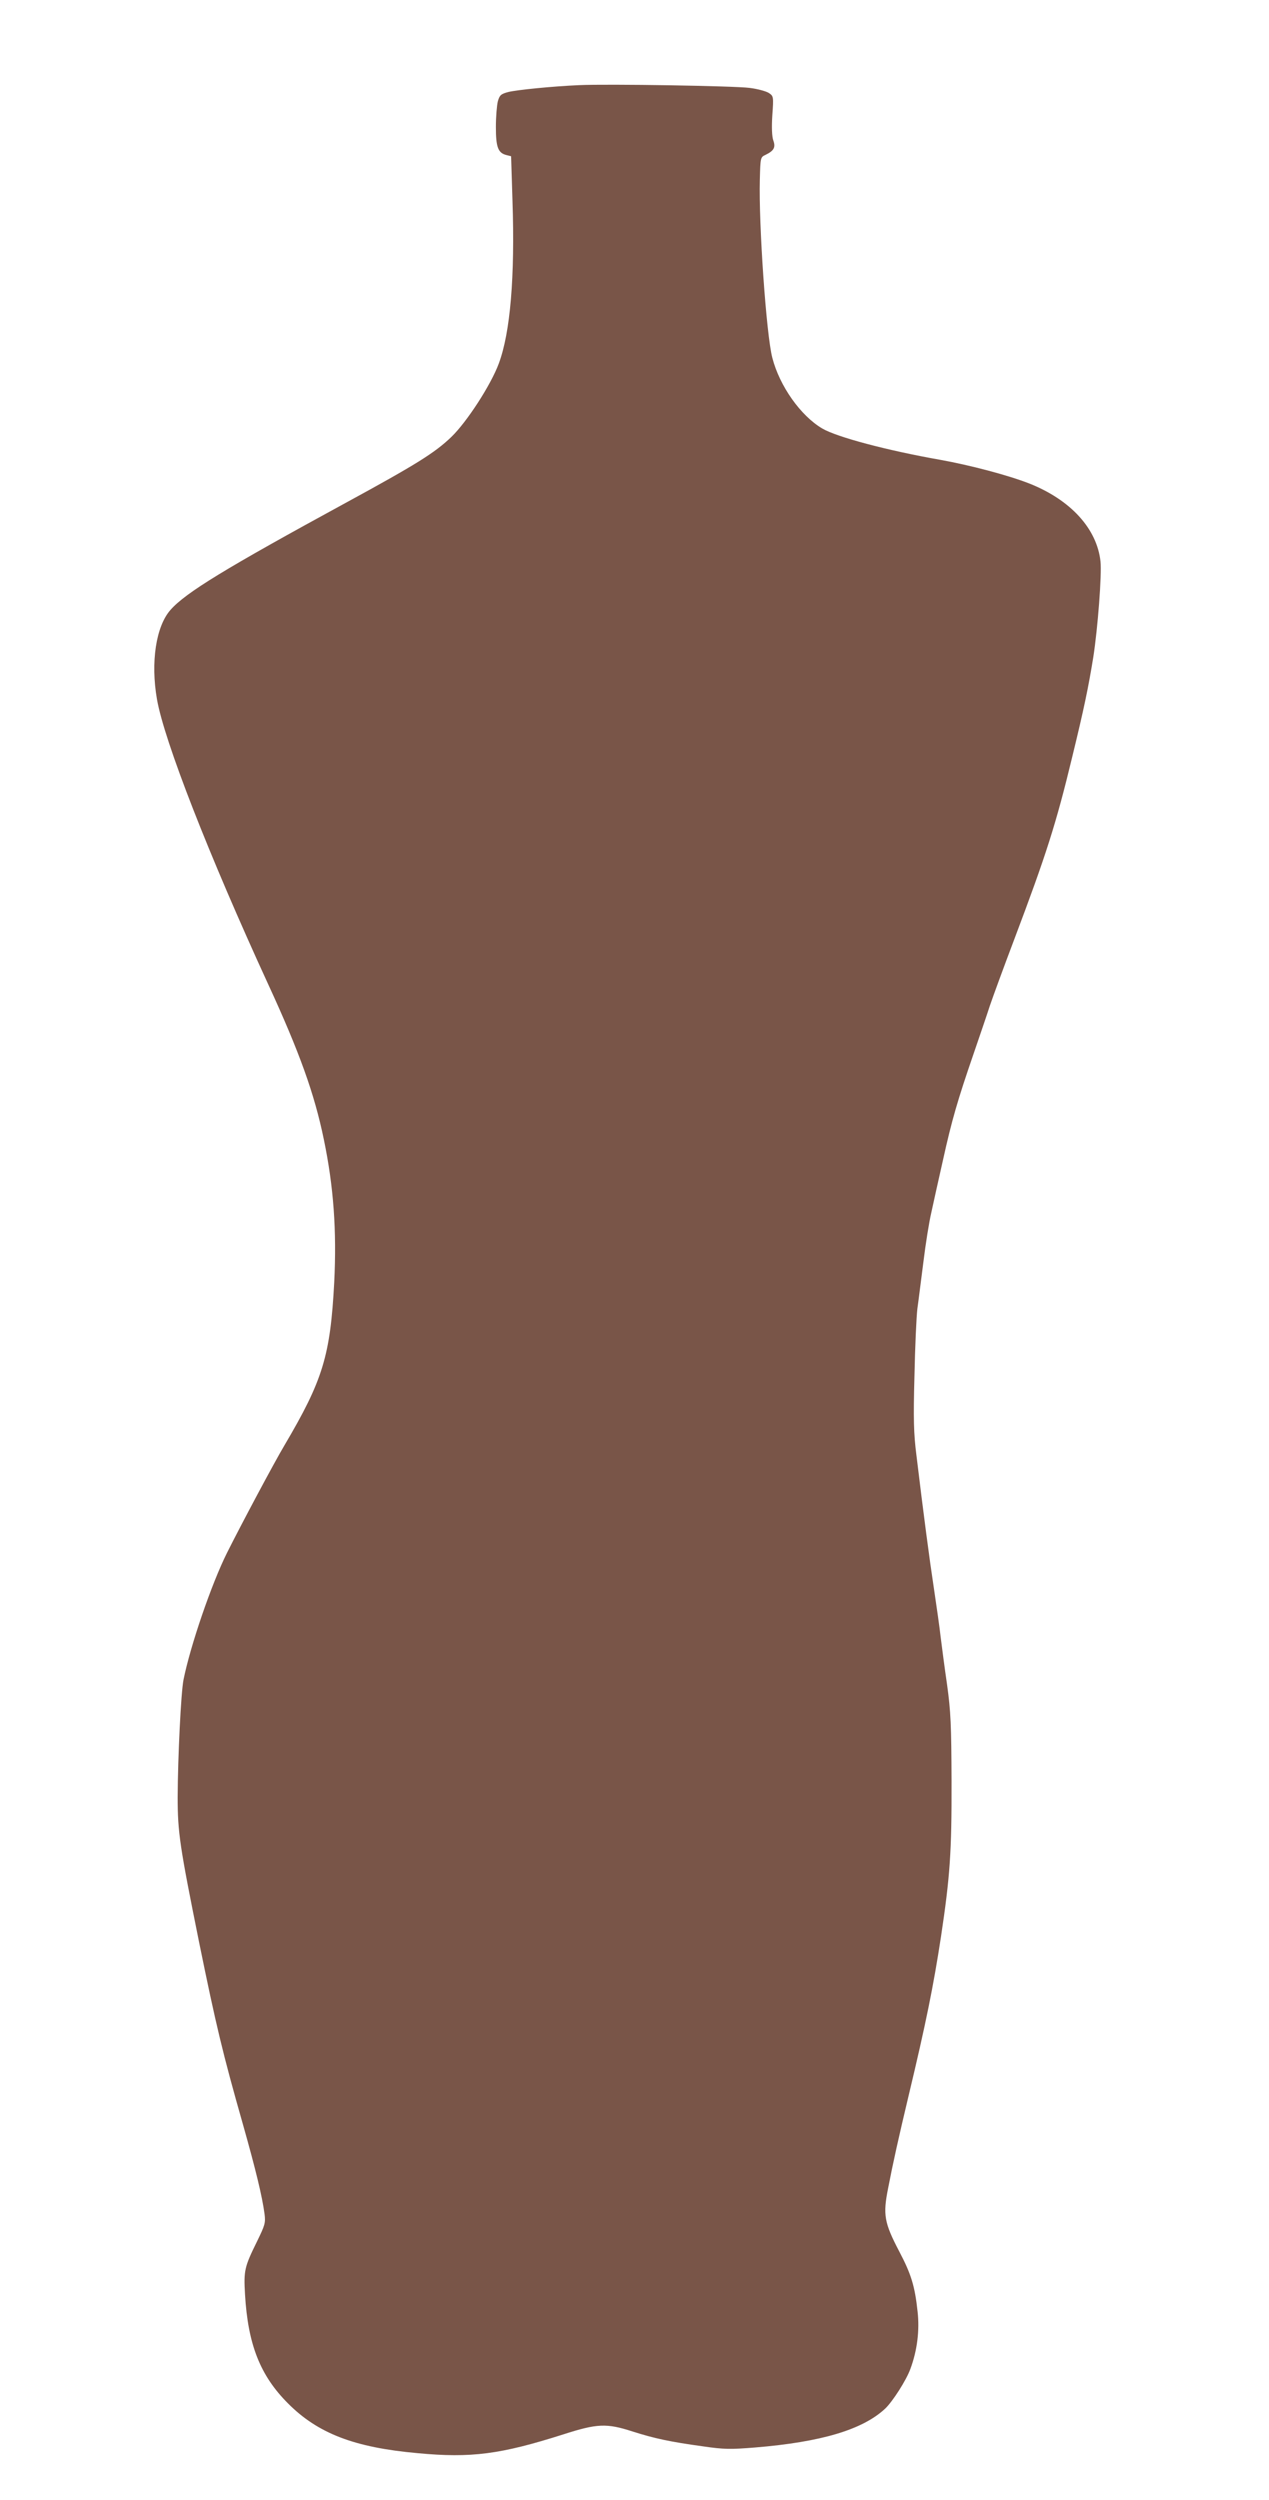 <?xml version="1.0" standalone="no"?>
<!DOCTYPE svg PUBLIC "-//W3C//DTD SVG 20010904//EN"
 "http://www.w3.org/TR/2001/REC-SVG-20010904/DTD/svg10.dtd">
<svg version="1.0" xmlns="http://www.w3.org/2000/svg"
 width="650pt" height="1280pt" viewBox="0 0 650 1280"
 preserveAspectRatio="xMidYMid meet">
<g transform="translate(0,1280) scale(0.1,-0.1)"
fill="#795548" stroke="none">
<path d="M2965 12364 c-136 -6 -316 -24 -361 -35 -38 -10 -45 -16 -54 -48 -5
-20 -10 -79 -10 -131 0 -104 11 -133 54 -144 l24 -6 7 -227 c13 -392 -11 -675
-70 -834 -40 -109 -164 -300 -243 -376 -85 -82 -184 -143 -542 -338 -613 -334
-819 -459 -897 -548 -74 -84 -102 -267 -69 -457 37 -213 266 -799 570 -1460
160 -347 237 -561 285 -795 50 -241 66 -465 53 -730 -20 -377 -58 -501 -255
-835 -53 -89 -222 -406 -294 -550 -80 -160 -188 -476 -223 -650 -13 -65 -29
-395 -30 -600 0 -183 11 -254 110 -745 86 -422 121 -569 225 -934 65 -230 98
-366 110 -456 6 -46 2 -58 -38 -140 -65 -132 -69 -149 -62 -272 15 -257 78
-416 220 -558 153 -154 340 -226 664 -255 275 -26 425 -6 746 96 174 56 222
58 355 15 113 -36 193 -53 360 -76 109 -16 142 -16 267 -6 340 28 551 91 667
199 38 36 108 145 129 203 35 94 48 197 37 294 -14 131 -33 192 -94 308 -77
147 -84 188 -57 323 25 130 55 264 105 474 89 372 127 560 166 815 46 307 55
431 54 795 -1 287 -4 358 -23 495 -13 88 -27 198 -33 245 -5 47 -21 157 -34
245 -23 151 -53 378 -90 685 -14 110 -16 186 -10 405 3 149 10 304 15 345 6
41 19 149 31 240 11 91 29 203 40 250 10 47 37 168 60 270 45 204 75 307 157
545 30 88 68 198 83 245 16 47 72 200 125 340 163 431 215 594 296 930 62 254
84 361 109 515 23 148 44 422 37 490 -18 168 -153 316 -366 400 -108 42 -300
93 -456 121 -272 48 -528 116 -603 160 -111 65 -219 218 -256 362 -31 118 -70
683 -64 912 3 113 3 115 29 127 43 21 53 38 40 74 -7 20 -9 67 -5 129 7 96 6
98 -18 114 -14 9 -58 21 -99 26 -75 10 -725 21 -874 14z"/>
</g>
</svg>
